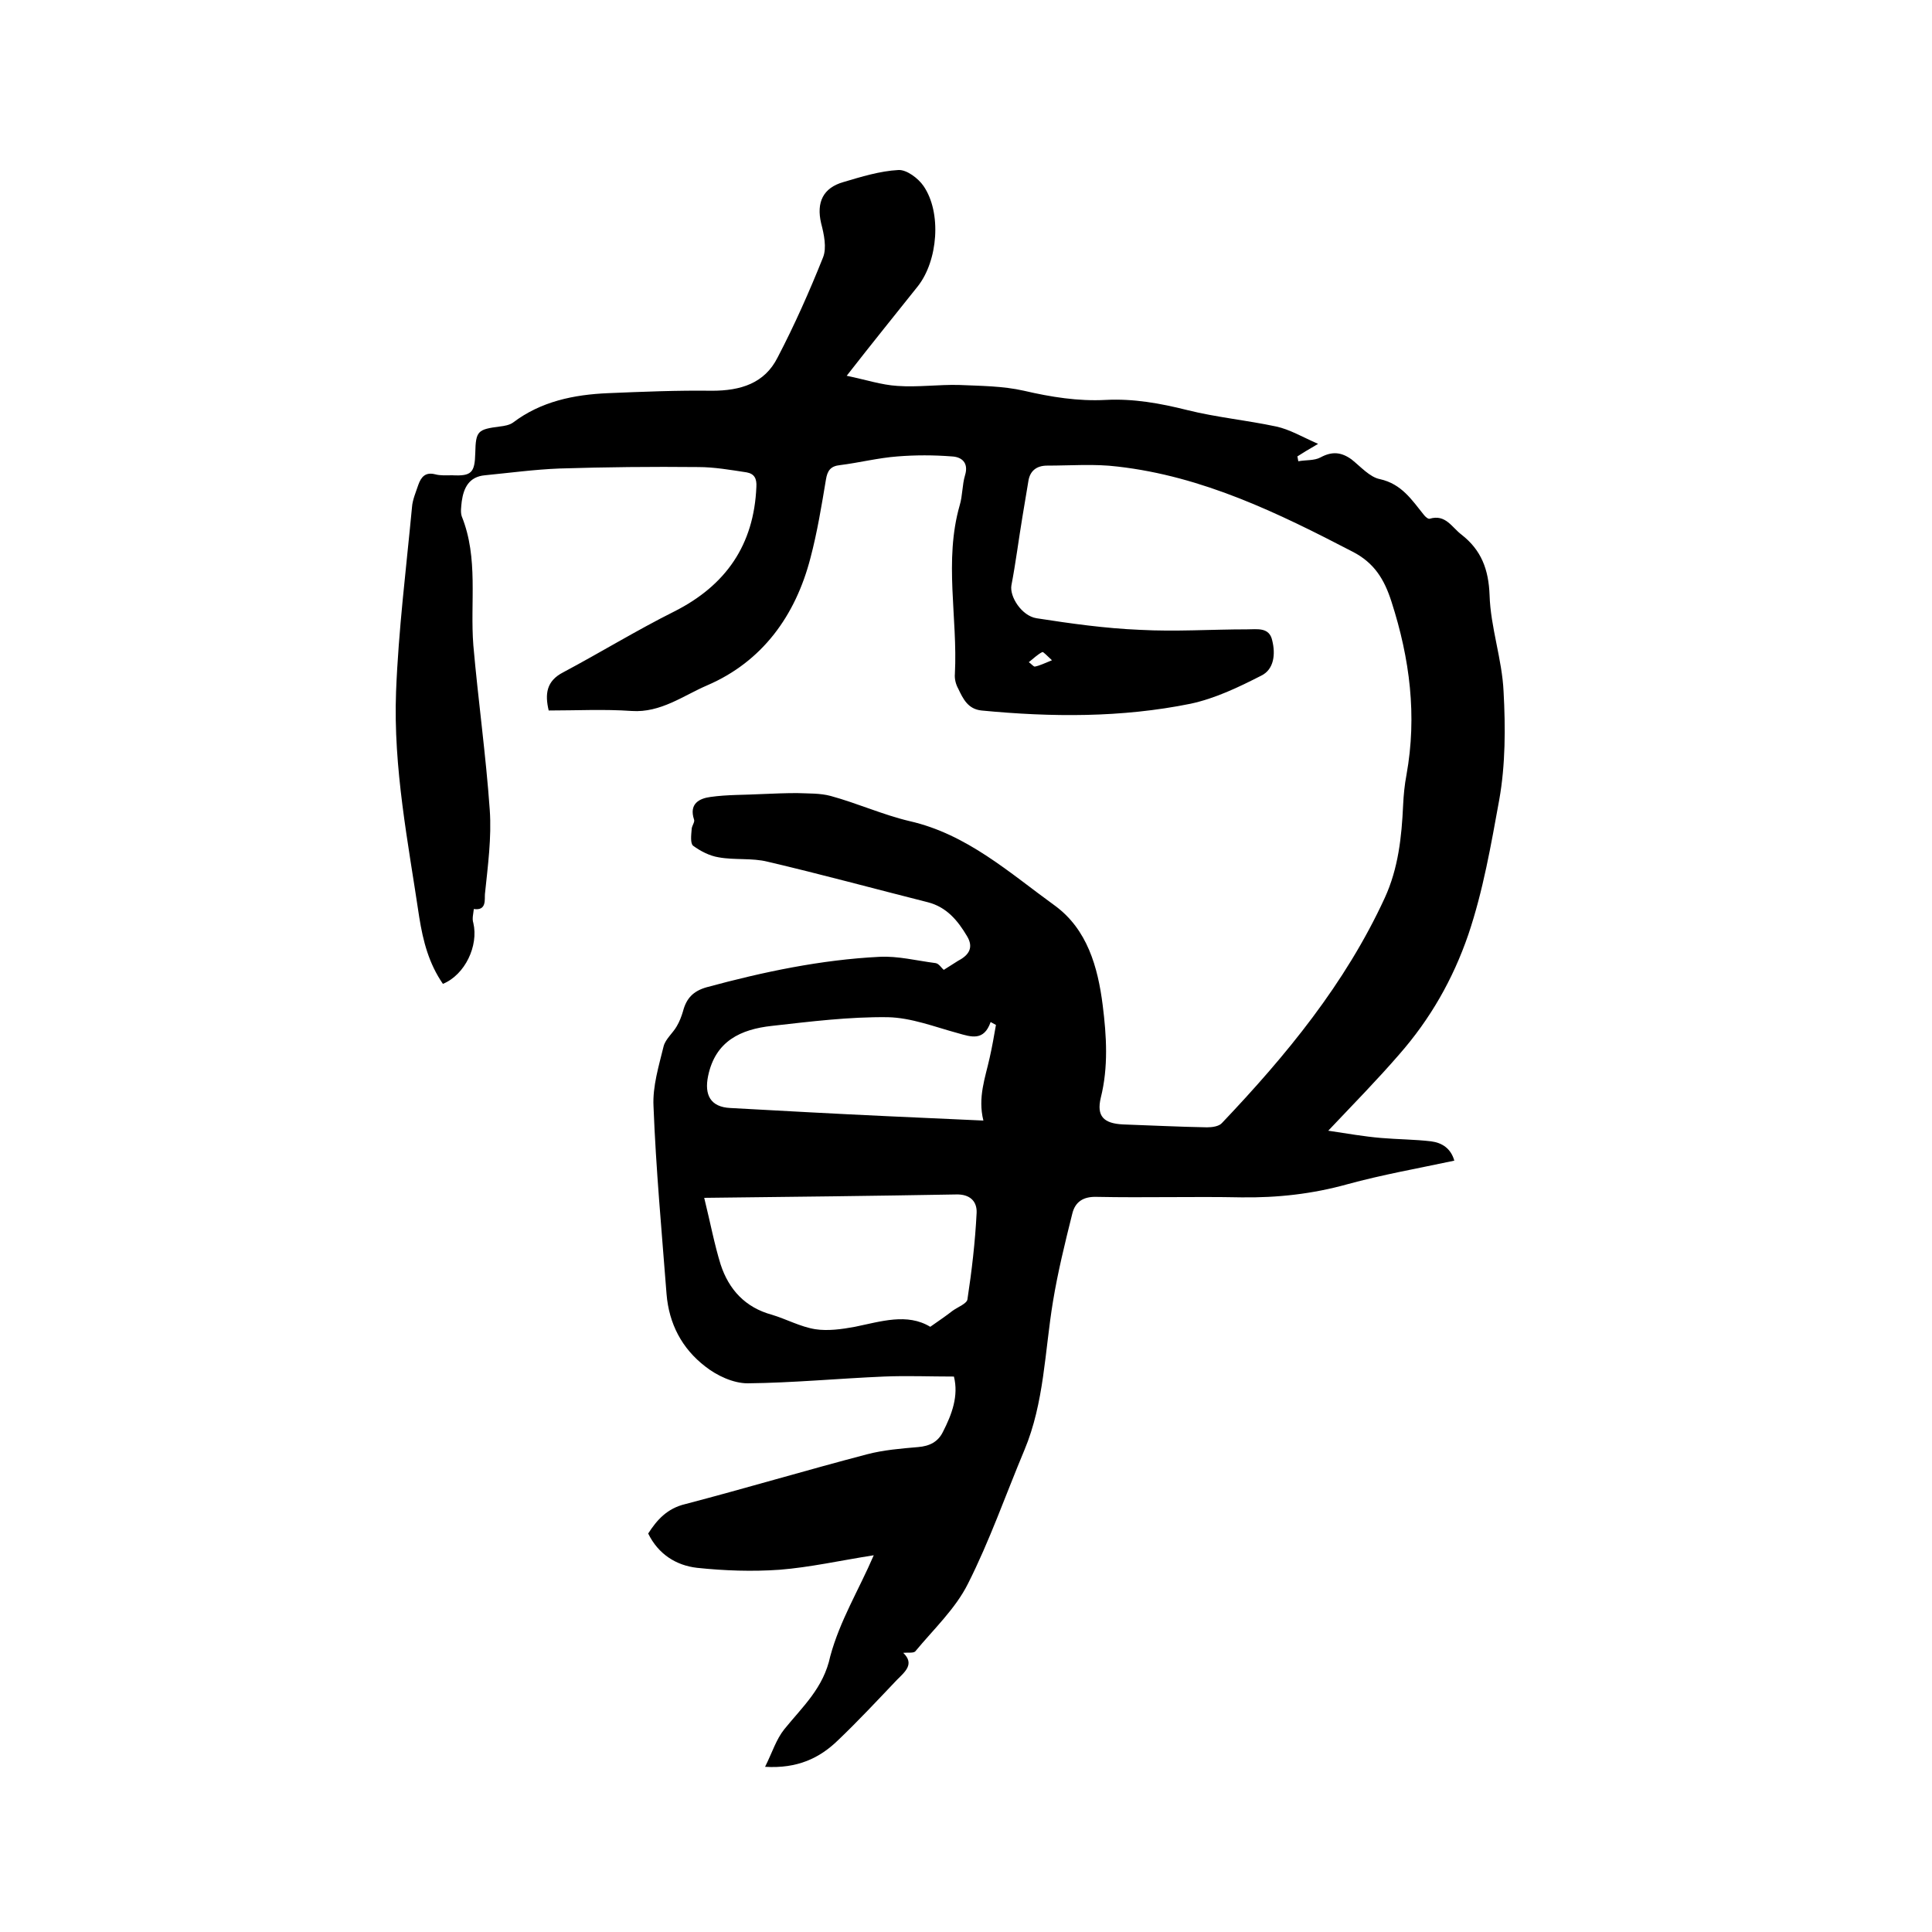 <svg enable-background="new 0 0 400 400" viewBox="0 0 400 400" xmlns="http://www.w3.org/2000/svg"><path d="m180.9 322c-7 1.1-13.2 2.5-19.5 3-5.7.4-11.4.2-17.1-.4-4.3-.5-8-2.8-10.1-7.1 1.8-2.8 3.9-5.2 7.7-6.1 12.6-3.3 25-7 37.6-10.3 3.4-.9 7.1-1.2 10.6-1.5 2.4-.2 4.1-1.1 5.1-3.1 1.9-3.7 3.3-7.5 2.3-11.5-5 0-9.7-.2-14.5 0-9.4.4-18.8 1.3-28.2 1.4-3 0-6.4-1.6-8.8-3.5-4.8-3.7-7.5-8.8-8-15-1-13-2.2-25.9-2.7-38.9-.2-4.1 1.1-8.3 2.1-12.4.4-1.5 1.9-2.7 2.7-4.1.6-1 1-2.1 1.3-3.1.7-2.7 2.1-4.2 4.9-5 11.8-3.2 23.7-5.7 35.8-6.3 3.8-.2 7.7.8 11.6 1.3.7.1 1.2 1 1.7 1.4 1-.6 2-1.3 3-1.9 2.3-1.2 3.2-2.8 1.8-5.1-1.9-3.2-4.2-6-8.1-7-11.1-2.8-22.1-5.8-33.2-8.4-3.2-.8-6.8-.3-10.1-.9-1.9-.3-3.8-1.3-5.3-2.4-.6-.5-.4-2.2-.3-3.4 0-.7.7-1.5.5-2-1.1-3.3 1.1-4.4 3.4-4.7 3.5-.5 7.1-.4 10.7-.6 2.4-.1 4.8-.2 7.2-.2 2.4.1 4.8 0 7 .6 5.5 1.5 10.8 3.9 16.3 5.2 11.9 2.7 20.7 10.7 30.1 17.5 6.7 4.9 8.9 12.7 9.9 20.6.8 6.4 1.2 12.8-.4 19.2-.9 3.8.6 5.3 4.6 5.5 5.8.2 11.6.5 17.4.6 1.1 0 2.5-.2 3.1-.9 13.3-14 25.5-28.8 33.7-46.6 2.8-6.1 3.5-12.6 3.8-19.2.1-2.1.3-4.2.7-6.3 2.2-12.2.7-24-3.1-35.8-1.5-4.7-3.6-8.1-8.1-10.4-15.4-8-31-15.6-48.6-17.6-4.8-.6-9.7-.2-14.6-.2-2.2 0-3.6 1.1-3.9 3.3-.4 2.4-.8 4.8-1.2 7.2-.8 4.8-1.4 9.6-2.3 14.3-.4 2.3 2.1 6.3 5.2 6.8 7.1 1.1 14.2 2.1 21.4 2.4 7.4.4 14.8-.1 22.2-.1 2.1 0 4.6-.5 5.2 2.3.7 2.8.4 6-2.3 7.3-4.7 2.4-9.5 4.7-14.6 5.8-14.3 2.9-28.8 2.8-43.3 1.4-2.8-.3-3.8-2.4-4.8-4.5-.5-.9-.8-2-.7-3.1.6-11.6-2.3-23.4 1-34.9.6-2 .5-4.2 1.1-6.2.8-2.6-.7-3.8-2.7-3.9-3.8-.3-7.6-.3-11.3 0-4 .3-7.9 1.3-11.9 1.8-1.9.2-2.6 1.1-2.9 3-.9 5.4-1.8 10.9-3.2 16.2-3.1 12-10 21.5-21.4 26.4-4.9 2.1-9.6 5.7-15.6 5.3-5.7-.4-11.4-.1-17.2-.1-.8-3.4-.5-6.1 3-7.9 7.7-4.1 15.2-8.7 23-12.6 10.7-5.4 16.5-13.8 17-25.8.1-1.7-.4-2.7-2-3-3.3-.5-6.7-1.1-10-1.1-9.6-.1-19.2 0-28.8.3-5.1.2-10.3.9-15.4 1.4-3.3.3-4.4 2.6-4.8 5.4-.1 1-.3 2.2 0 3.1 3.5 8.7 1.7 17.8 2.4 26.7 1 11.4 2.6 22.7 3.4 34.1.4 5.7-.4 11.6-1 17.4-.1 1.1.4 3.5-2.3 3.1-.1 1-.4 2-.1 2.9 1.1 4.7-1.7 10.7-6.3 12.6-2.9-4.2-4.1-8.8-4.9-13.8-2.3-15.5-5.4-30.9-4.8-46.7.5-12.8 2.1-25.5 3.3-38.2.1-1.5.8-3.1 1.3-4.6.6-1.7 1.5-2.7 3.5-2.2 1.1.3 2.3.2 3.5.2 4 .2 4.7-.5 4.8-4.6.1-4.6.5-4.9 5.1-5.5.9-.1 2-.3 2.7-.8 5.8-4.4 12.6-5.8 19.7-6.1 7.2-.3 14.4-.6 21.5-.5 5.9 0 10.9-1.5 13.6-6.9 3.5-6.7 6.6-13.7 9.4-20.7.8-2 .2-4.8-.4-7.1-1-4.3.4-7.3 4.6-8.5 3.7-1.1 7.6-2.3 11.4-2.5 1.7-.1 4.1 1.7 5.2 3.3 3.8 5.5 3 15.5-1.2 20.8-4.7 5.9-9.4 11.7-14.7 18.5 3.9.8 7.2 1.9 10.5 2.1 4.2.3 8.5-.3 12.7-.2 4.5.2 9.1.2 13.5 1.2 5.6 1.3 11.2 2.2 16.9 1.9 5.8-.3 11.3.7 16.9 2.1 6 1.5 12.3 2.1 18.4 3.4 2.8.6 5.3 2.1 8.7 3.6-2.1 1.2-3.2 1.9-4.3 2.6.1.3.1.6.2 1 1.6-.3 3.3-.1 4.6-.8 2.4-1.3 4.3-1.1 6.4.4 1.9 1.5 3.8 3.7 5.9 4.1 4.5 1 6.6 4.3 9.1 7.4.3.4.9.9 1.2.8 3.3-1 4.6 1.8 6.6 3.3 4.1 3.2 5.6 7.2 5.8 12.5.2 6.7 2.6 13.3 2.9 20 .4 7.4.4 15.1-.9 22.4-1.7 9.3-3.3 18.7-6.4 27.9-3.2 9.3-7.9 17.5-14.3 24.8-4.5 5.2-9.3 10.1-14.7 15.8 4 .6 7.4 1.2 10.9 1.5s7 .3 10.4.7c2.3.3 4.1 1.5 4.8 4-7.5 1.6-14.9 2.9-22.2 4.9-7.2 2-14.4 2.8-21.9 2.7-9.9-.2-19.9.1-29.9-.1-2.8-.1-4.5 1-5.1 3.5-1.5 6-3 12.1-4 18.2-1.7 10.3-1.8 20.9-5.9 30.7-3.9 9.3-7.2 18.8-11.7 27.7-2.6 5.2-7.1 9.4-10.9 14-.4.4-1.5.2-2.5.3 2.4 2.3.4 3.9-1.3 5.6-4 4.2-8 8.5-12.2 12.5-3.8 3.7-8.4 5.9-15.1 5.5 1.5-3 2.3-5.7 4-7.8 3.8-4.7 8.1-8.5 9.5-15.1 2-7.4 5.9-13.7 9-20.9zm-35.1-74c1.3 5.3 2.1 9.6 3.4 13.8 1.7 5.2 5.1 8.9 10.6 10.4 3 .9 5.9 2.5 9 3 2.6.4 5.5 0 8.2-.5 5.4-1.1 10.8-2.9 15.6 0 1.7-1.2 3.2-2.2 4.6-3.3 1.1-.8 3-1.5 3.1-2.4.9-5.9 1.6-11.9 1.9-17.9.1-2.4-1.4-3.9-4.3-3.8-16.9.3-33.9.5-52.1.7zm60.4-35.8c-.4-.2-.7-.4-1.1-.6-1.4 4-4 3.1-6.8 2.3-4.8-1.3-9.6-3.2-14.5-3.3-8-.1-16 .9-24 1.8-6.4.7-11.7 3.1-13.2 10.4-.8 3.9.5 6.4 4.6 6.6 10.9.6 21.8 1.2 32.6 1.7l19.8.9c-1.2-4.8.4-8.9 1.3-13 .5-2.2.9-4.5 1.3-6.8zm11.6-75.5c-1-.9-1.8-1.8-2-1.7-1 .5-1.9 1.4-2.8 2.1.5.3 1 1 1.3.9 1-.2 2-.7 3.5-1.3z"/></svg>